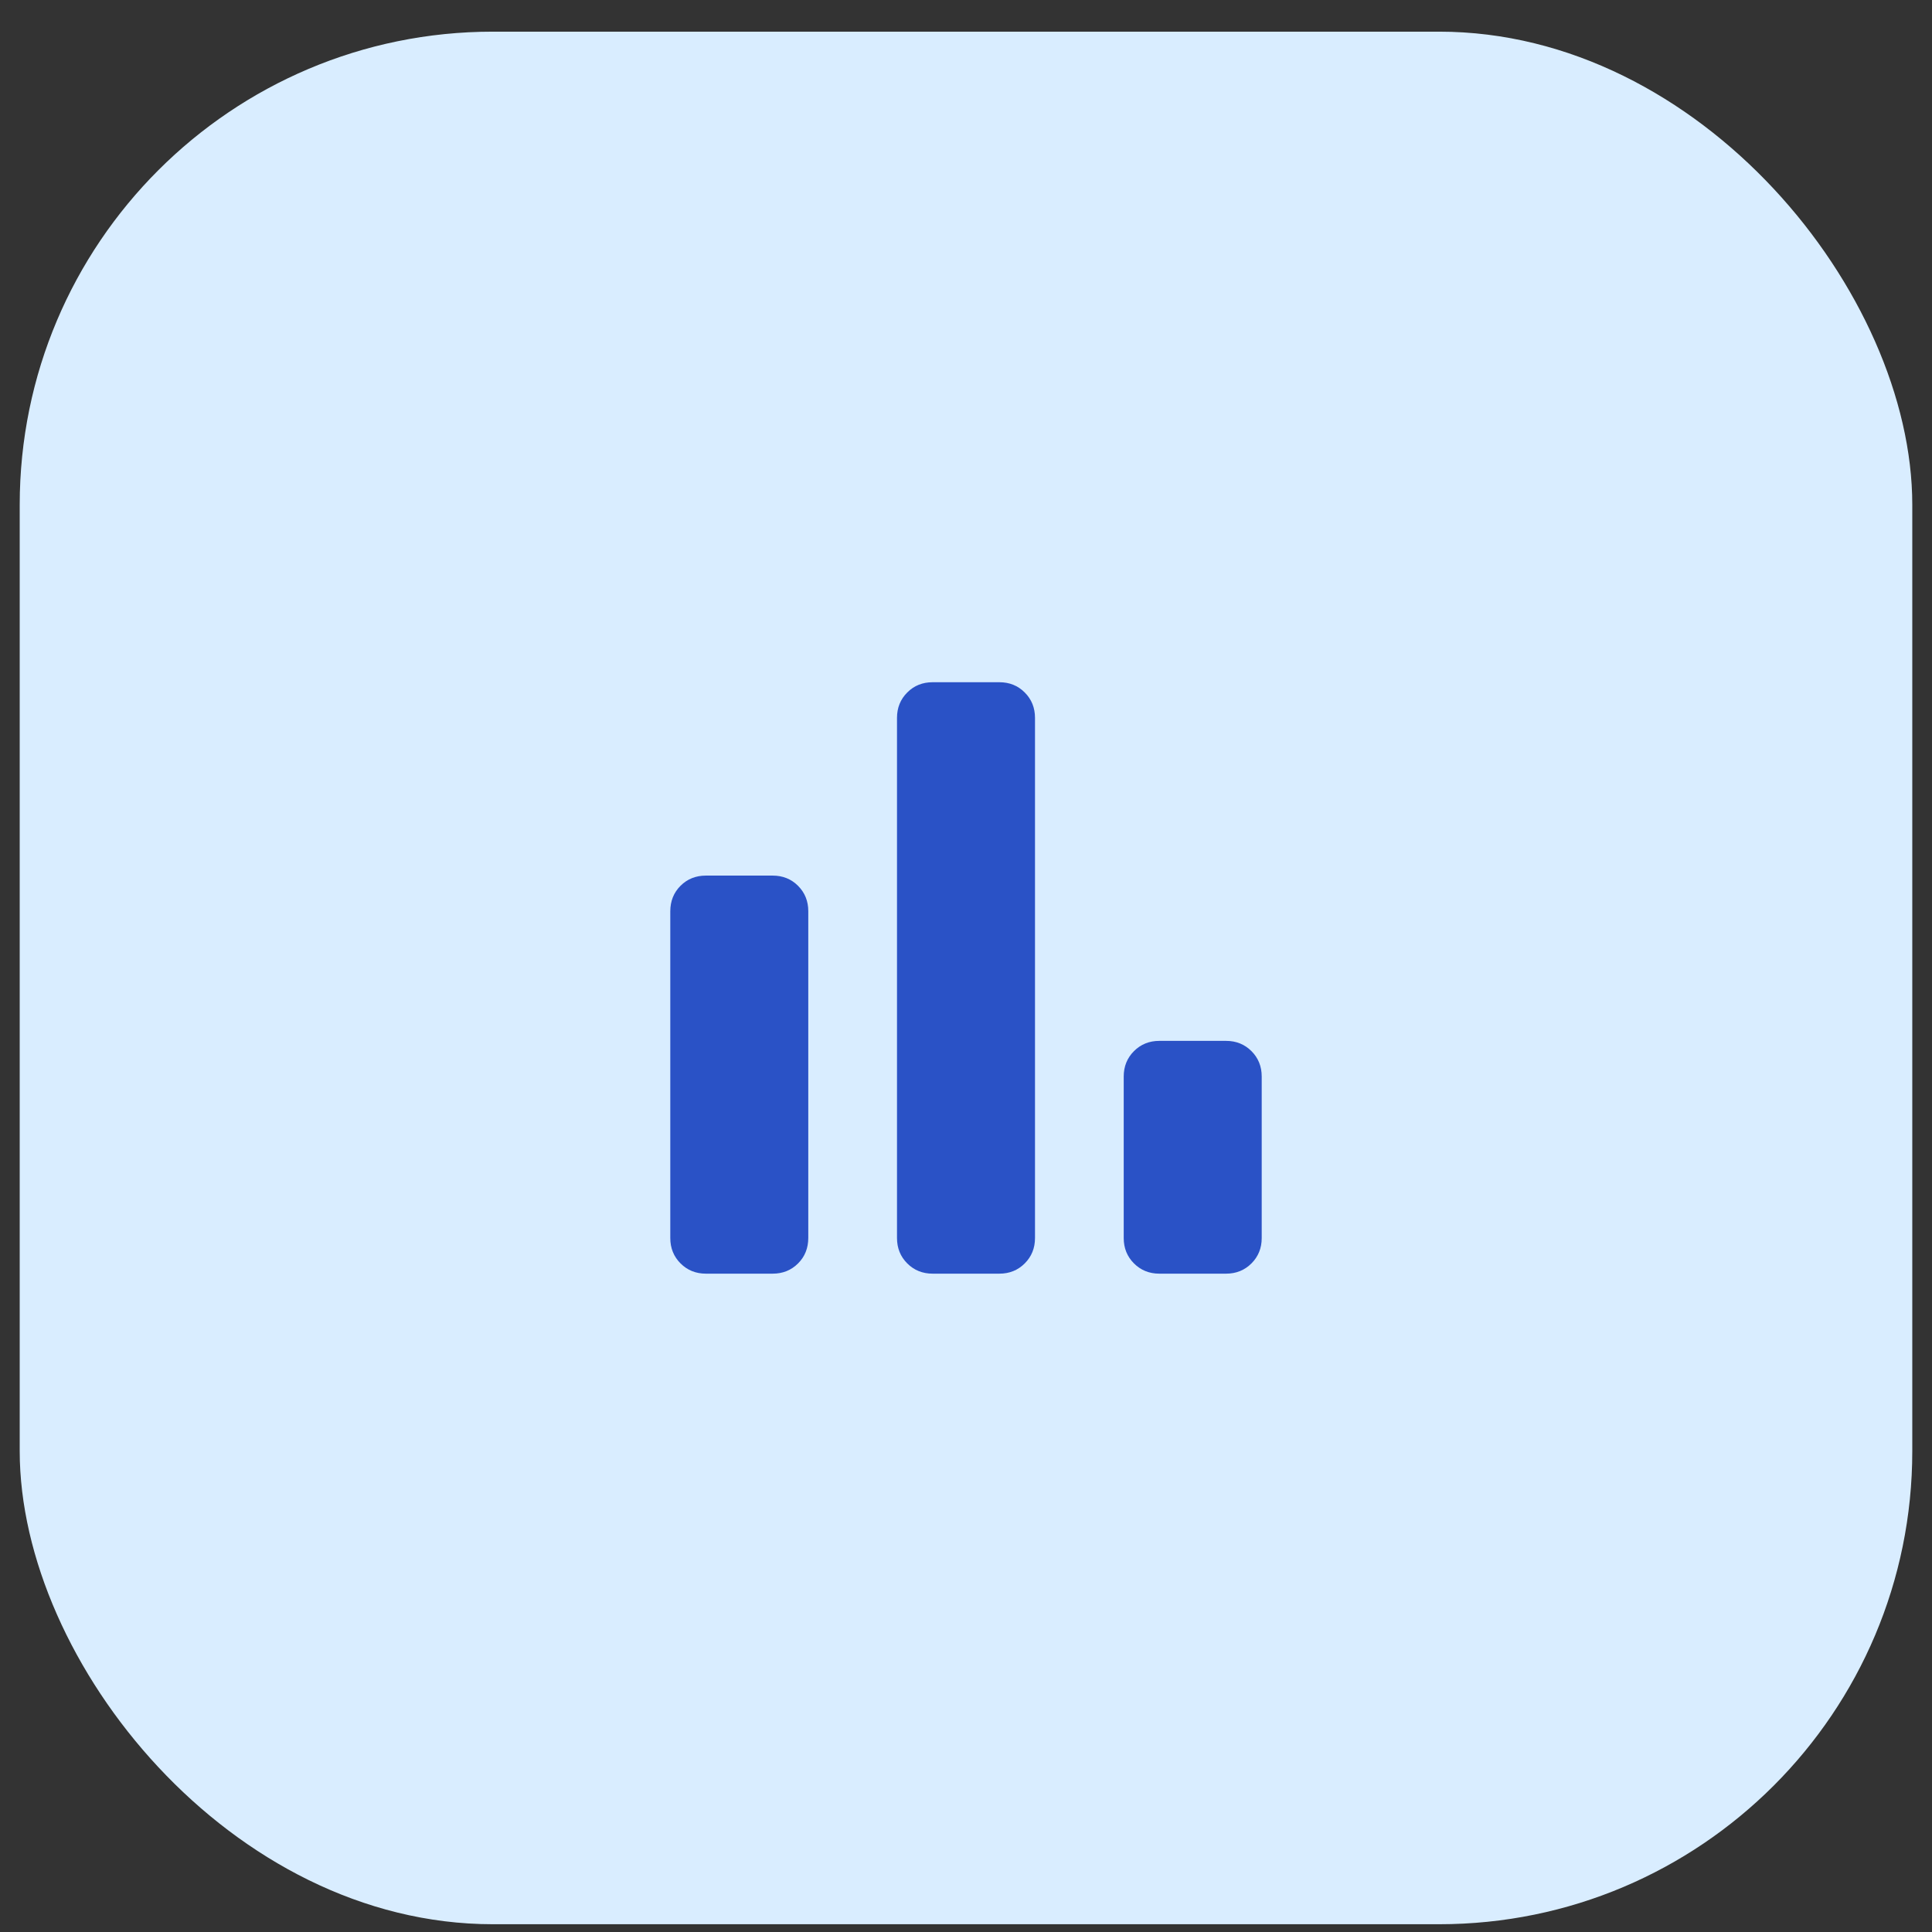 <svg width="49" height="49" viewBox="0 0 49 49" fill="none" xmlns="http://www.w3.org/2000/svg">
<rect x="0" y="0" width="49" height="49" fill="#333333" stroke="none"/>
<rect x="0.5" y="0.803" width="48" height="48" rx="12" fill="#D9EDFF"/>
<mask id="mask0_2987_30423" style="mask-type:alpha" maskUnits="userSpaceOnUse" x="12" y="12" width="25" height="25">
<rect x="12.5" y="12.803" width="24" height="24" fill="#D9D9D9"/>
</mask>
<g mask="url(#mask0_2987_30423)">
<path d="M29.404 32.303C29.148 32.303 28.933 32.216 28.76 32.043C28.587 31.87 28.5 31.655 28.5 31.399V27.303C28.5 27.047 28.587 26.832 28.76 26.659C28.933 26.486 29.148 26.399 29.404 26.399H31.096C31.352 26.399 31.567 26.486 31.74 26.659C31.913 26.832 32 27.047 32 27.303V31.399C32 31.655 31.913 31.87 31.74 32.043C31.567 32.216 31.352 32.303 31.096 32.303H29.404ZM23.654 32.303C23.398 32.303 23.183 32.216 23.01 32.043C22.837 31.87 22.75 31.655 22.75 31.399V18.207C22.75 17.951 22.837 17.736 23.01 17.563C23.183 17.389 23.398 17.303 23.654 17.303H25.346C25.602 17.303 25.817 17.389 25.99 17.563C26.163 17.736 26.25 17.951 26.25 18.207V31.399C26.25 31.655 26.163 31.87 25.99 32.043C25.817 32.216 25.602 32.303 25.346 32.303H23.654ZM17.904 32.303C17.648 32.303 17.433 32.216 17.26 32.043C17.087 31.87 17 31.655 17 31.399V23.115C17 22.854 17.087 22.638 17.26 22.465C17.433 22.293 17.648 22.207 17.904 22.207H19.596C19.852 22.207 20.067 22.293 20.24 22.466C20.413 22.64 20.5 22.854 20.5 23.11V31.394C20.5 31.655 20.413 31.872 20.24 32.044C20.067 32.217 19.852 32.303 19.596 32.303H17.904Z" fill="#2A52C6"/>
</g>
</svg>
